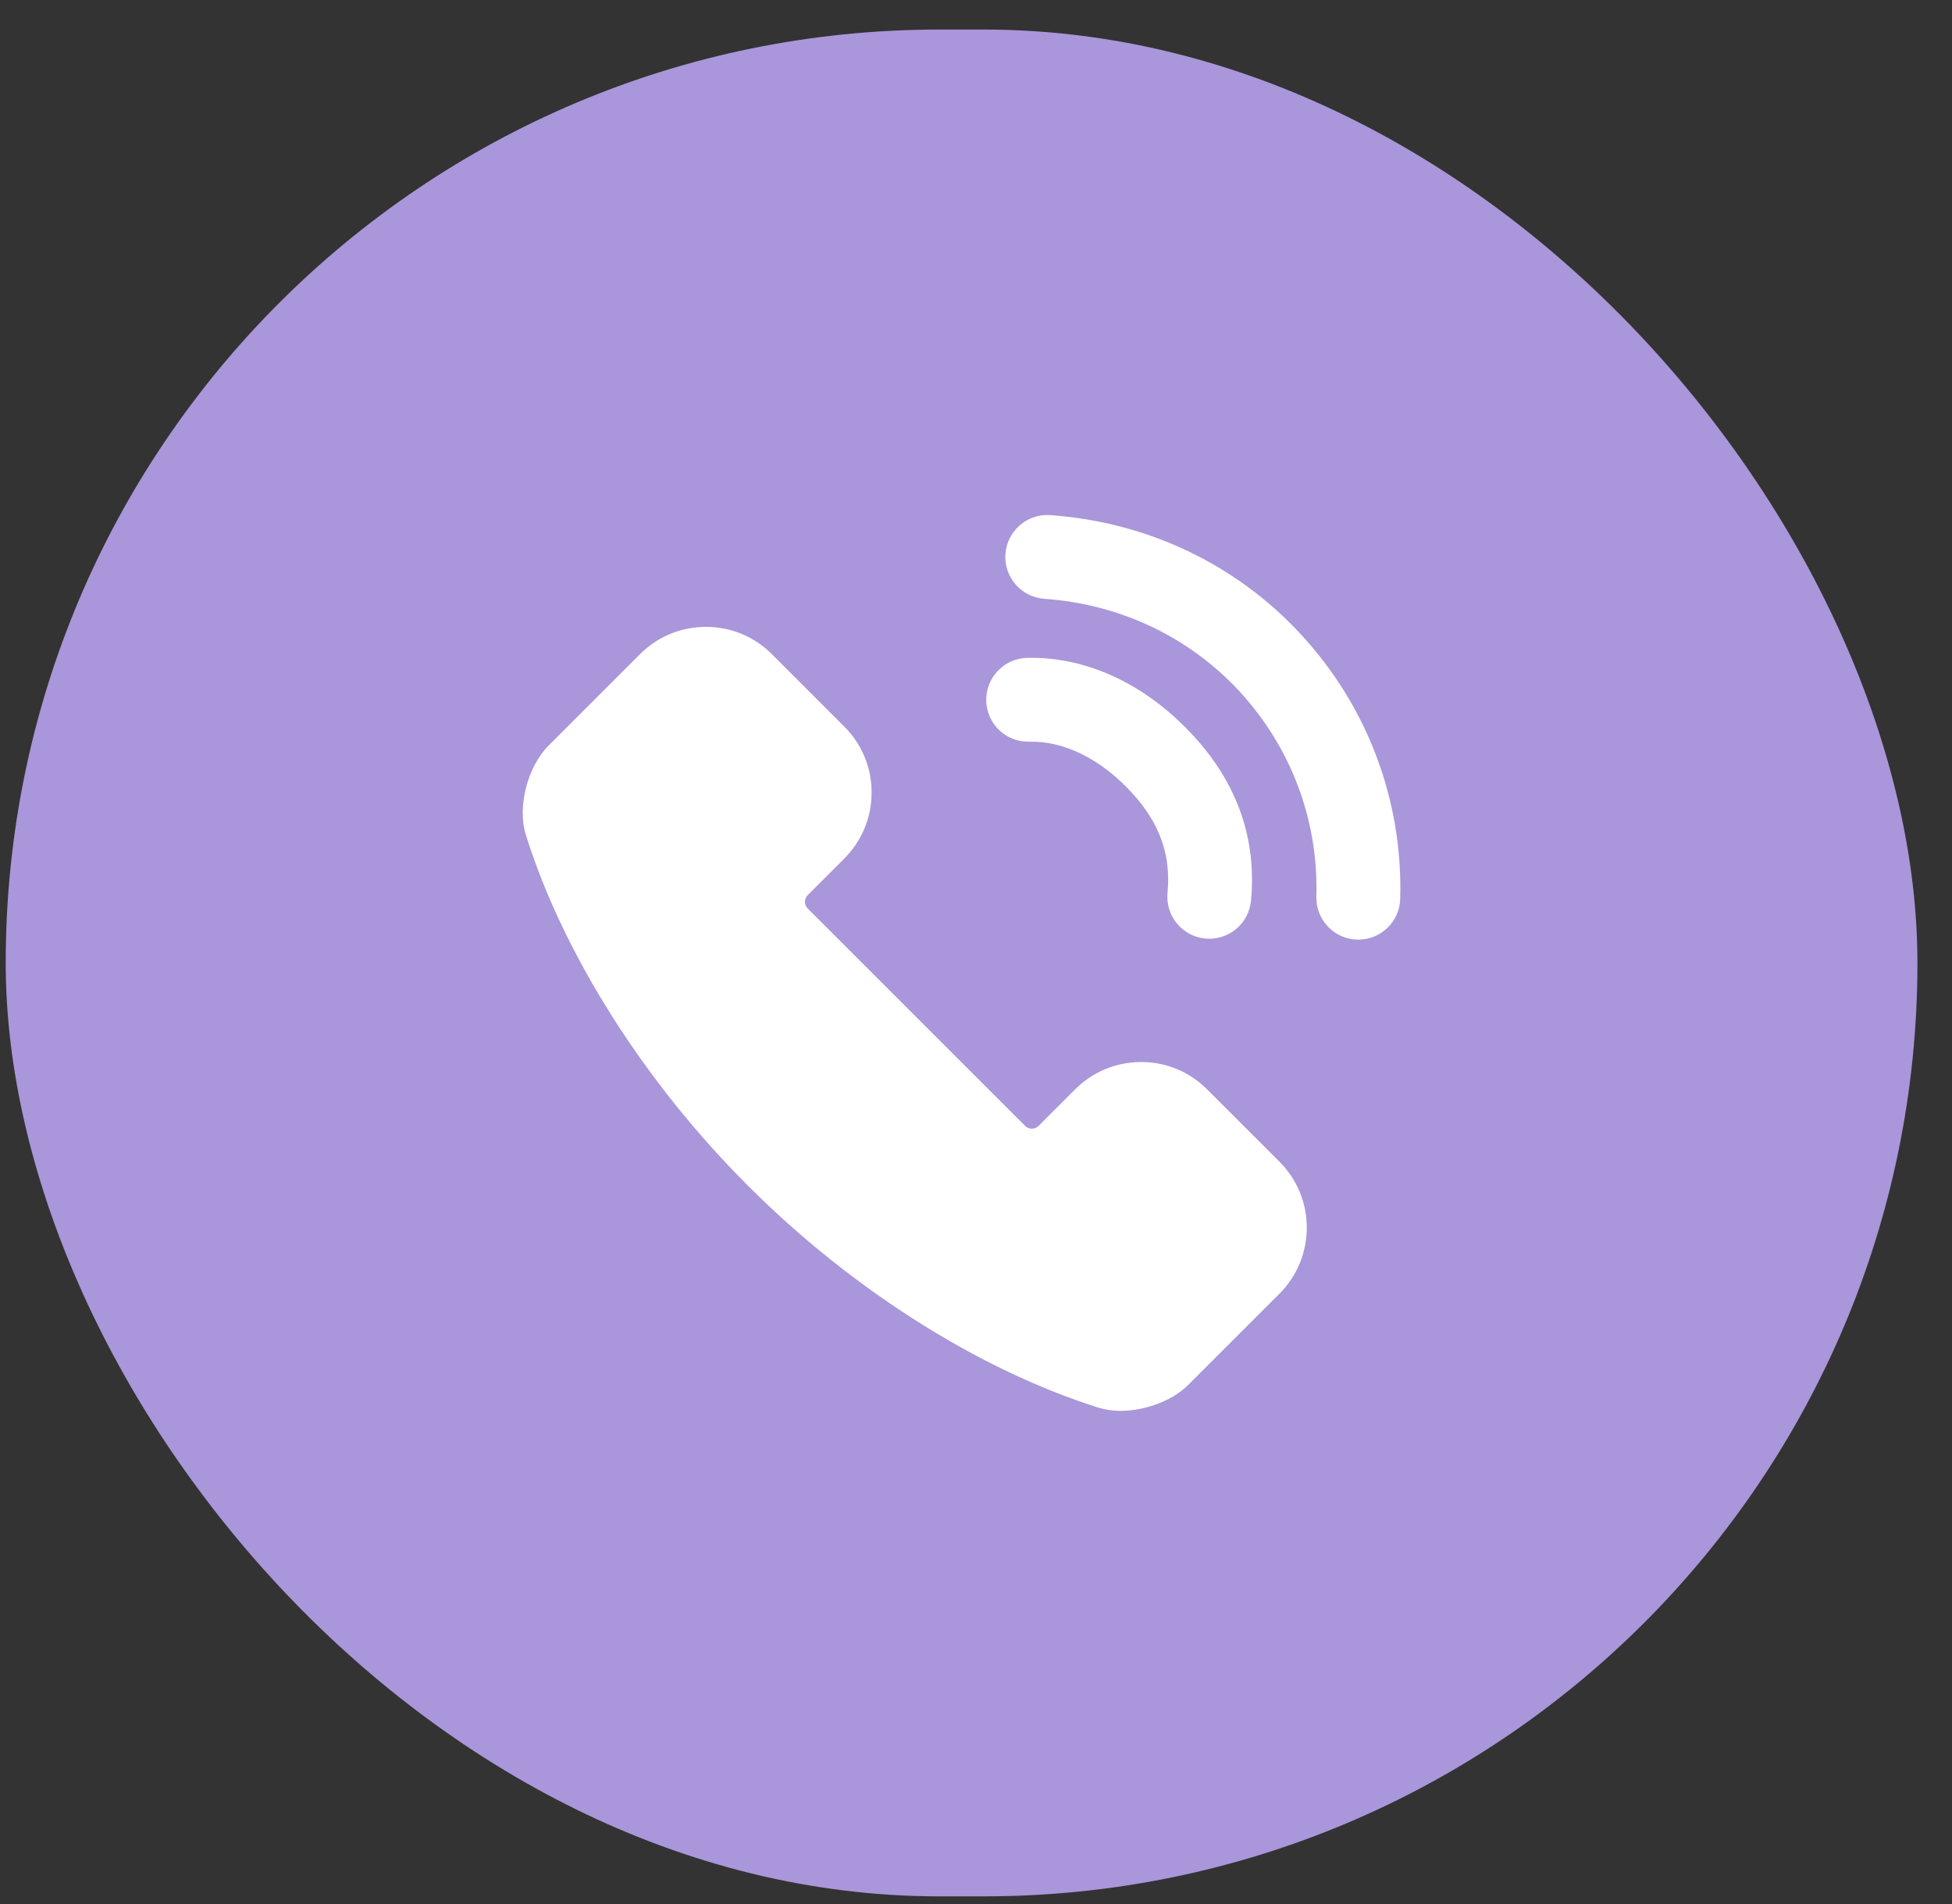 <svg width="41" height="40" viewBox="0 0 41 40" fill="none" xmlns="http://www.w3.org/2000/svg">
<rect x="0" y="0" width="41" height="40" fill="#333333" stroke="none"/>
<rect x="0.12" y="0.621" width="40.154" height="39.218" rx="19.609" fill="#AA96DA"/>
<path d="M28.531 19.74C28.522 19.74 28.514 19.74 28.505 19.74C28.019 19.726 27.636 19.32 27.649 18.834C27.695 17.238 27.123 15.71 26.039 14.53C24.985 13.384 23.527 12.691 21.936 12.58C21.451 12.546 21.085 12.125 21.118 11.64C21.152 11.154 21.575 10.787 22.058 10.822C24.101 10.965 25.975 11.858 27.335 13.338C28.732 14.858 29.468 16.827 29.41 18.884C29.397 19.362 29.005 19.74 28.53 19.74L28.531 19.74ZM25.401 19.721C25.373 19.721 25.345 19.72 25.317 19.717C24.833 19.672 24.477 19.242 24.523 18.758C24.598 17.96 24.359 17.291 23.771 16.651C23.124 15.946 22.351 15.563 21.613 15.581C21.607 15.582 21.601 15.582 21.595 15.582C21.117 15.582 20.725 15.199 20.715 14.719C20.705 14.233 21.091 13.831 21.578 13.82C22.836 13.794 24.074 14.377 25.068 15.459C25.991 16.464 26.398 17.629 26.276 18.922C26.233 19.379 25.85 19.721 25.401 19.721L25.401 19.721Z" fill="white"/>
<path d="M23.539 29.64C23.371 29.64 23.214 29.616 23.07 29.571C20.568 28.784 17.884 27.085 15.71 24.909C13.534 22.735 11.834 20.051 11.047 17.546C10.86 16.957 11.076 16.11 11.527 15.658L13.44 13.745C13.81 13.374 14.303 13.169 14.828 13.169C15.351 13.169 15.842 13.373 16.212 13.742L17.735 15.266C18.105 15.636 18.309 16.128 18.307 16.653C18.306 17.176 18.102 17.668 17.732 18.038L16.967 18.803C16.889 18.881 16.887 19.007 16.964 19.084L21.535 23.655C21.582 23.701 21.636 23.711 21.672 23.711C21.71 23.711 21.766 23.701 21.815 23.652L22.58 22.887C22.952 22.515 23.445 22.311 23.97 22.311C24.492 22.311 24.983 22.514 25.353 22.884L26.876 24.407C27.64 25.171 27.638 26.414 26.873 27.179L24.961 29.091C24.583 29.47 23.974 29.64 23.539 29.64Z" fill="white"/>
</svg>
